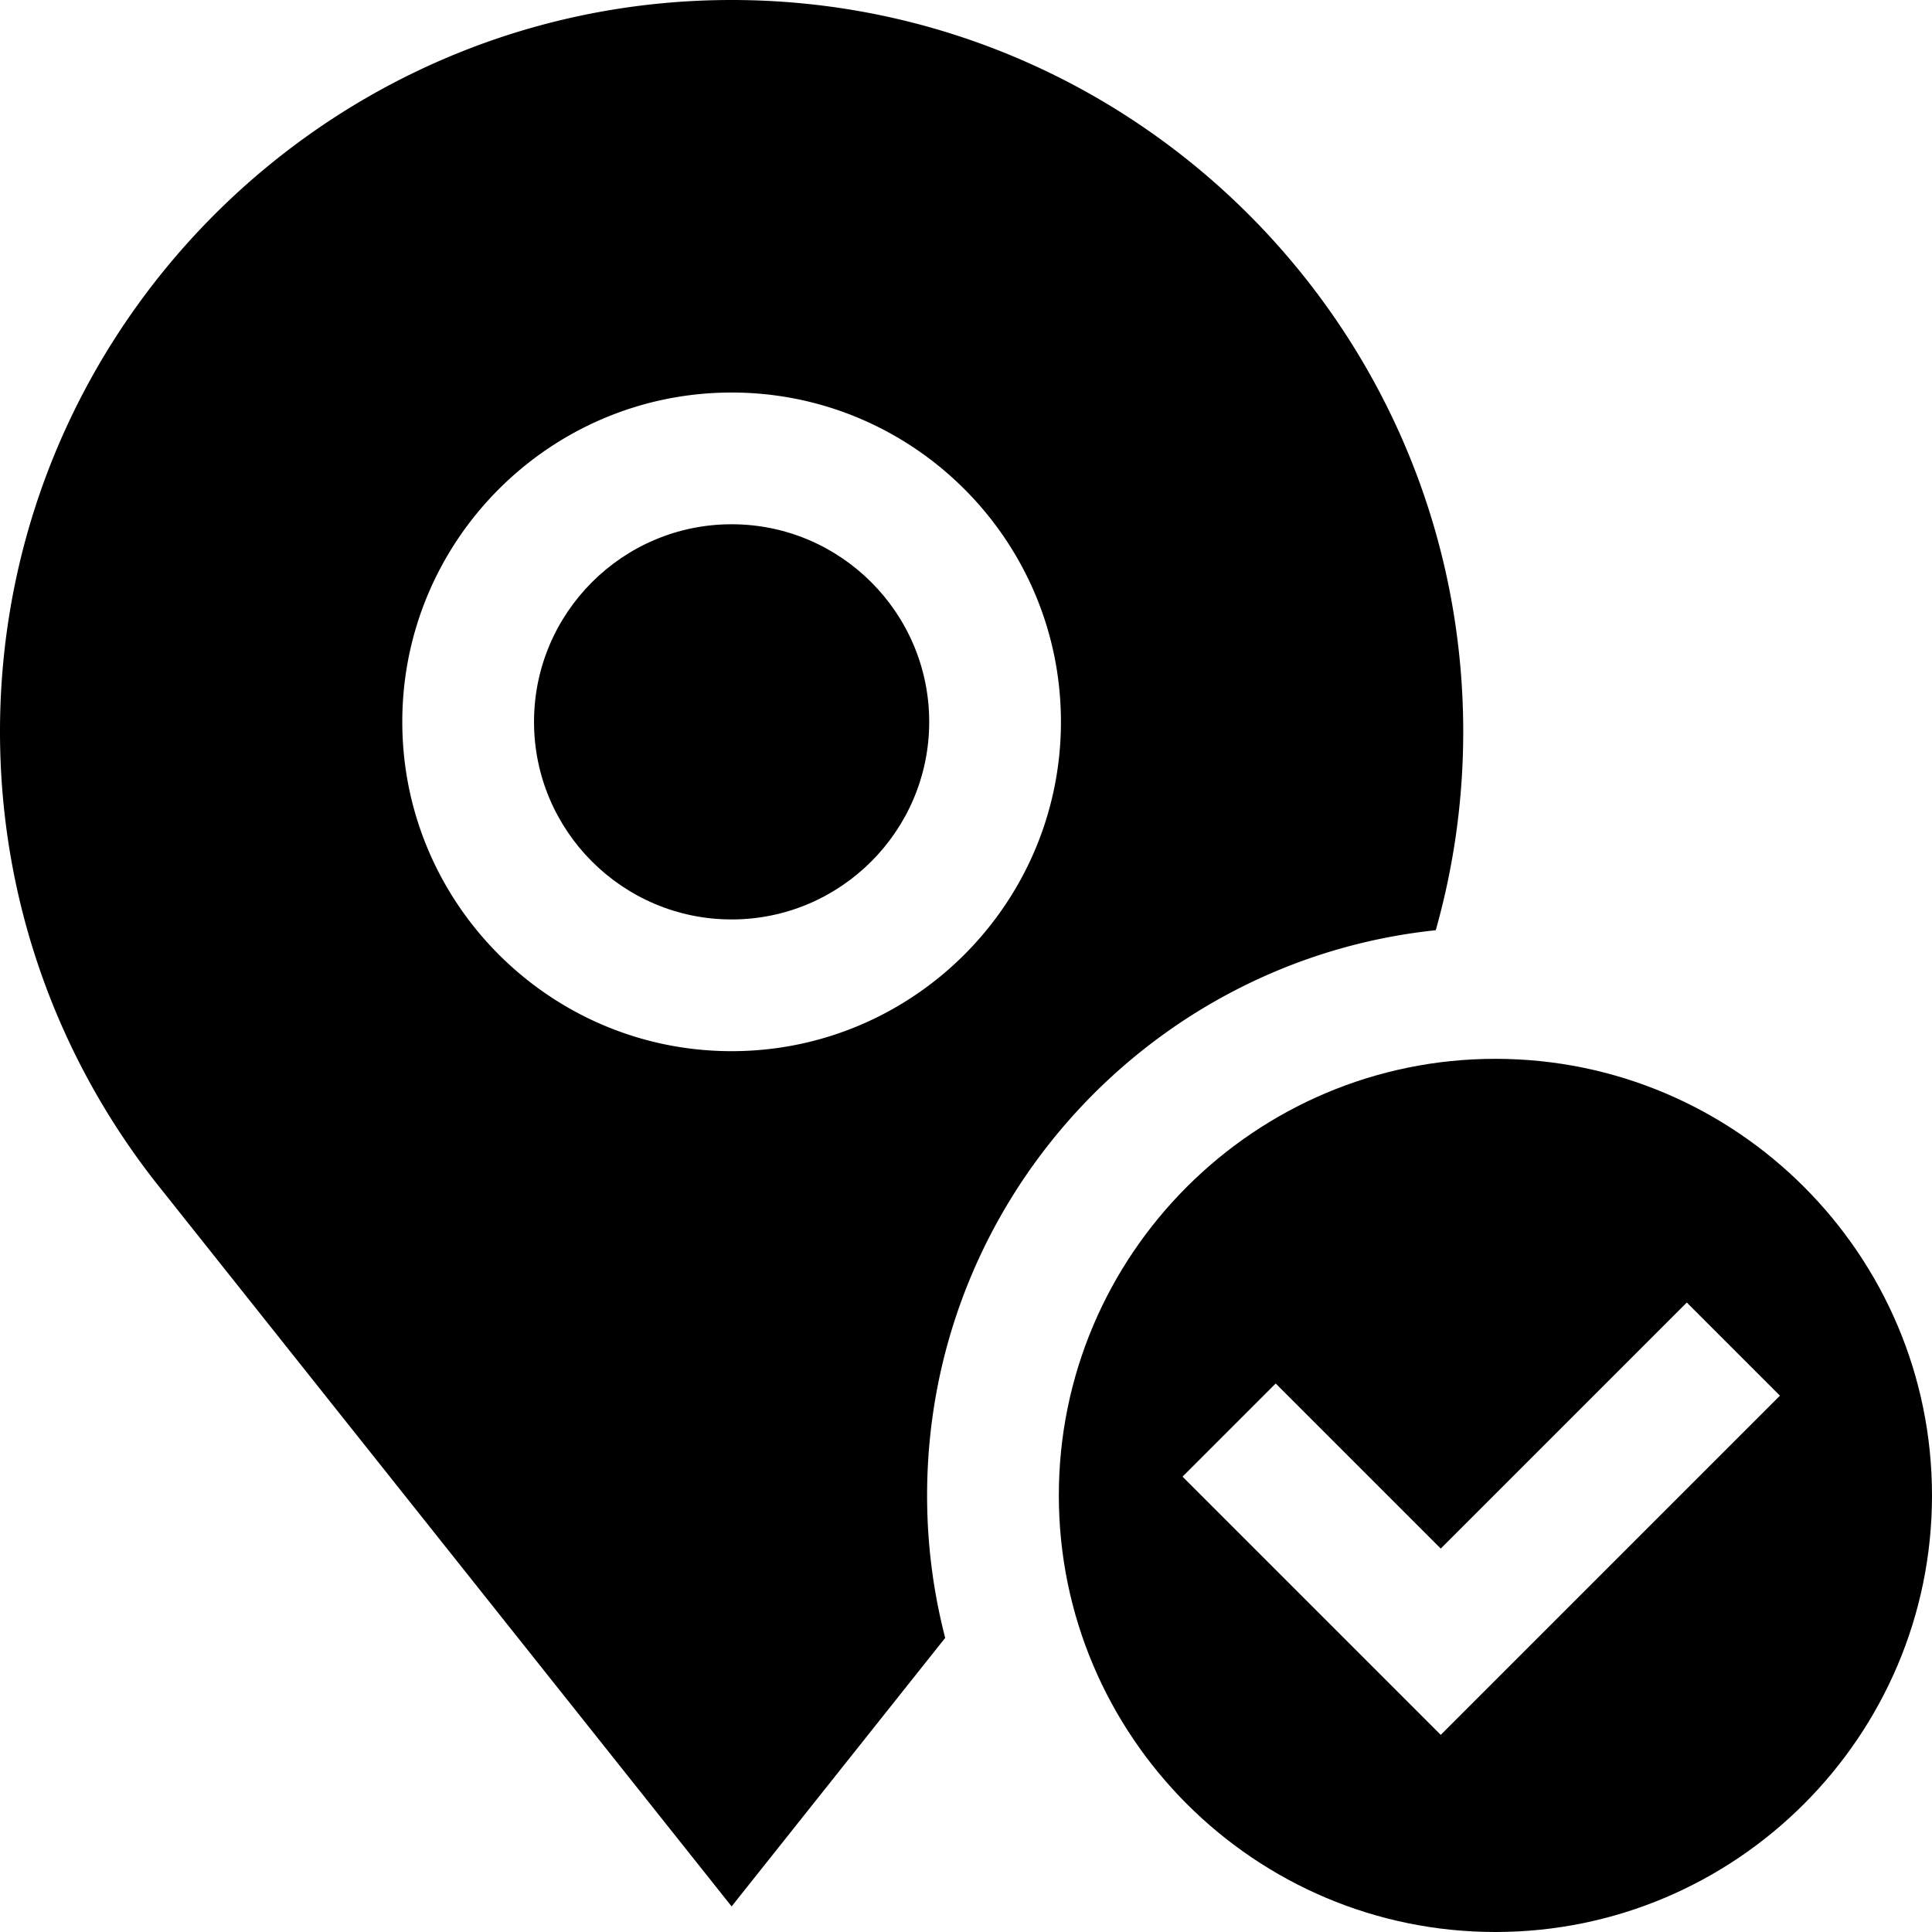 <?xml version="1.0" encoding="UTF-8"?>
<svg xmlns="http://www.w3.org/2000/svg" xml:space="preserve" style="enable-background:new 0 0 440 440" viewBox="0 0 440 440">
  <path d="M340.57 241.141c-54.826 0-99.429 44.604-99.429 99.43 0 54.825 44.604 99.429 99.429 99.429S440 395.396 440 340.571c0-54.826-44.604-99.43-99.43-99.43zm-12.448 153.963-58.807-58.807 21.213-21.213 37.594 37.594 56.035-56.034 21.213 21.213-77.248 77.247zM166.62 119.397c-24.813 0-45 20.187-45 45s20.187 45 45 45 45-20.187 45-45-20.187-45-45-45z"></path>
  <path d="M326.984 211.853a166.077 166.077 0 0 0 6.256-45.234C333.24 74.745 258.494 0 166.62 0 74.746 0 0 74.745 0 166.619c0 38.93 13.421 74.781 35.878 103.177L166.62 434.174l48.641-61.155a129.205 129.205 0 0 1-4.12-32.448c0-66.78 50.837-121.906 115.843-128.718zM91.62 164.397c0-41.355 33.645-75 75-75s75 33.645 75 75-33.645 75-75 75-75-33.645-75-75z"></path>
</svg>
